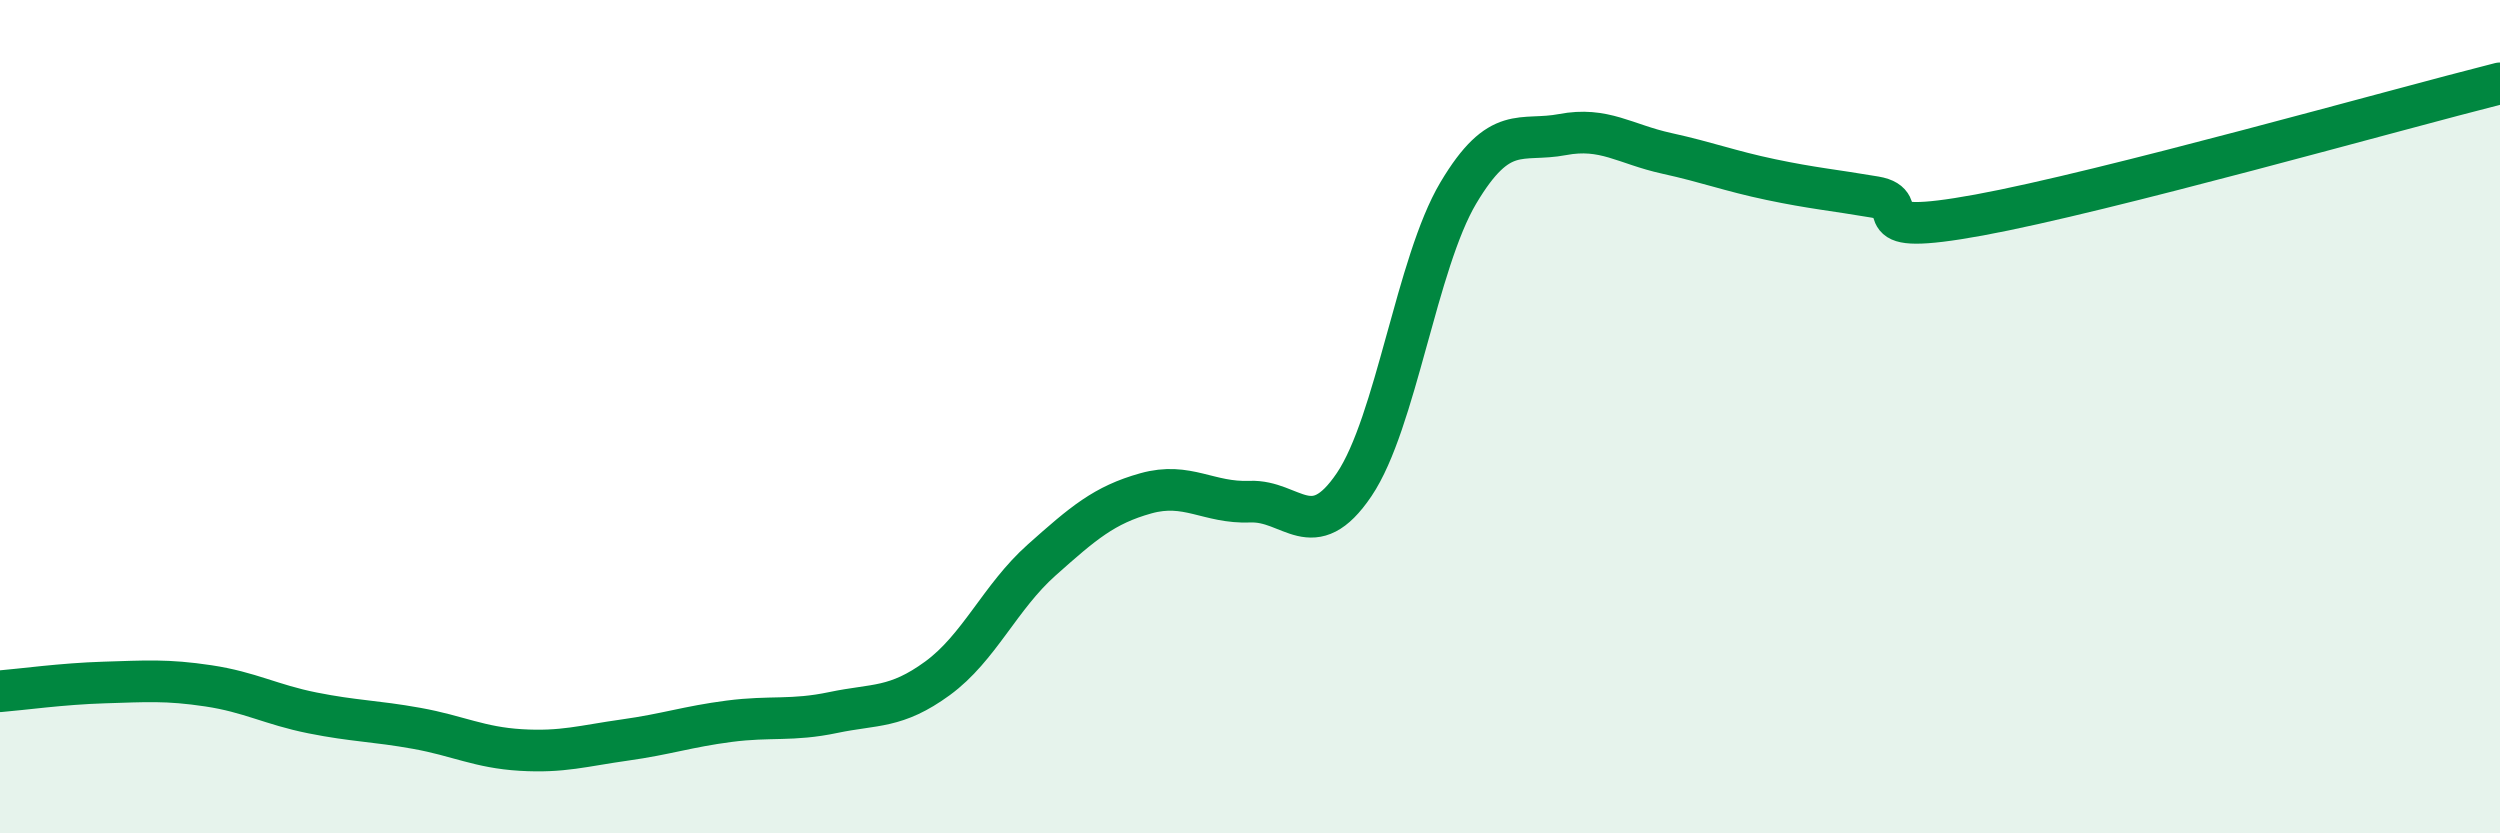 
    <svg width="60" height="20" viewBox="0 0 60 20" xmlns="http://www.w3.org/2000/svg">
      <path
        d="M 0,16.59 C 0.5,16.55 1.5,16.41 2.5,16.38 C 3.5,16.35 4,16.31 5,16.46 C 6,16.61 6.5,16.91 7.5,17.11 C 8.5,17.31 9,17.3 10,17.48 C 11,17.66 11.5,17.94 12.5,18 C 13.5,18.06 14,17.9 15,17.76 C 16,17.62 16.5,17.44 17.5,17.31 C 18.5,17.18 19,17.31 20,17.1 C 21,16.89 21.5,17.01 22.5,16.28 C 23.5,15.55 24,14.33 25,13.44 C 26,12.55 26.5,12.12 27.5,11.84 C 28.5,11.56 29,12.08 30,12.04 C 31,12 31.5,13.11 32.5,11.63 C 33.5,10.15 34,6.31 35,4.63 C 36,2.95 36.5,3.42 37.5,3.23 C 38.5,3.04 39,3.46 40,3.68 C 41,3.9 41.5,4.1 42.5,4.31 C 43.5,4.52 44,4.56 45,4.73 C 46,4.9 44.5,5.71 47.5,5.16 C 50.5,4.61 57.5,2.63 60,2L60 20L0 20Z"
        fill="#008740"
        opacity="0.1"
        stroke-linecap="round"
        stroke-linejoin="round"
      />
      <path
        d="M 0,16.59 C 0.5,16.55 1.5,16.41 2.5,16.38 C 3.5,16.35 4,16.31 5,16.46 C 6,16.61 6.5,16.91 7.5,17.11 C 8.5,17.31 9,17.3 10,17.48 C 11,17.66 11.5,17.94 12.5,18 C 13.5,18.06 14,17.9 15,17.76 C 16,17.62 16.5,17.44 17.5,17.31 C 18.5,17.18 19,17.31 20,17.1 C 21,16.89 21.5,17.01 22.5,16.28 C 23.5,15.55 24,14.33 25,13.44 C 26,12.55 26.5,12.12 27.5,11.84 C 28.5,11.56 29,12.08 30,12.04 C 31,12 31.5,13.11 32.5,11.63 C 33.5,10.15 34,6.31 35,4.63 C 36,2.95 36.5,3.42 37.5,3.23 C 38.5,3.04 39,3.46 40,3.68 C 41,3.9 41.5,4.1 42.5,4.31 C 43.5,4.52 44,4.56 45,4.73 C 46,4.9 44.5,5.71 47.5,5.16 C 50.5,4.61 57.5,2.63 60,2"
        stroke="#008740"
        stroke-width="1"
        fill="none"
        stroke-linecap="round"
        stroke-linejoin="round"
      />
    </svg>
  